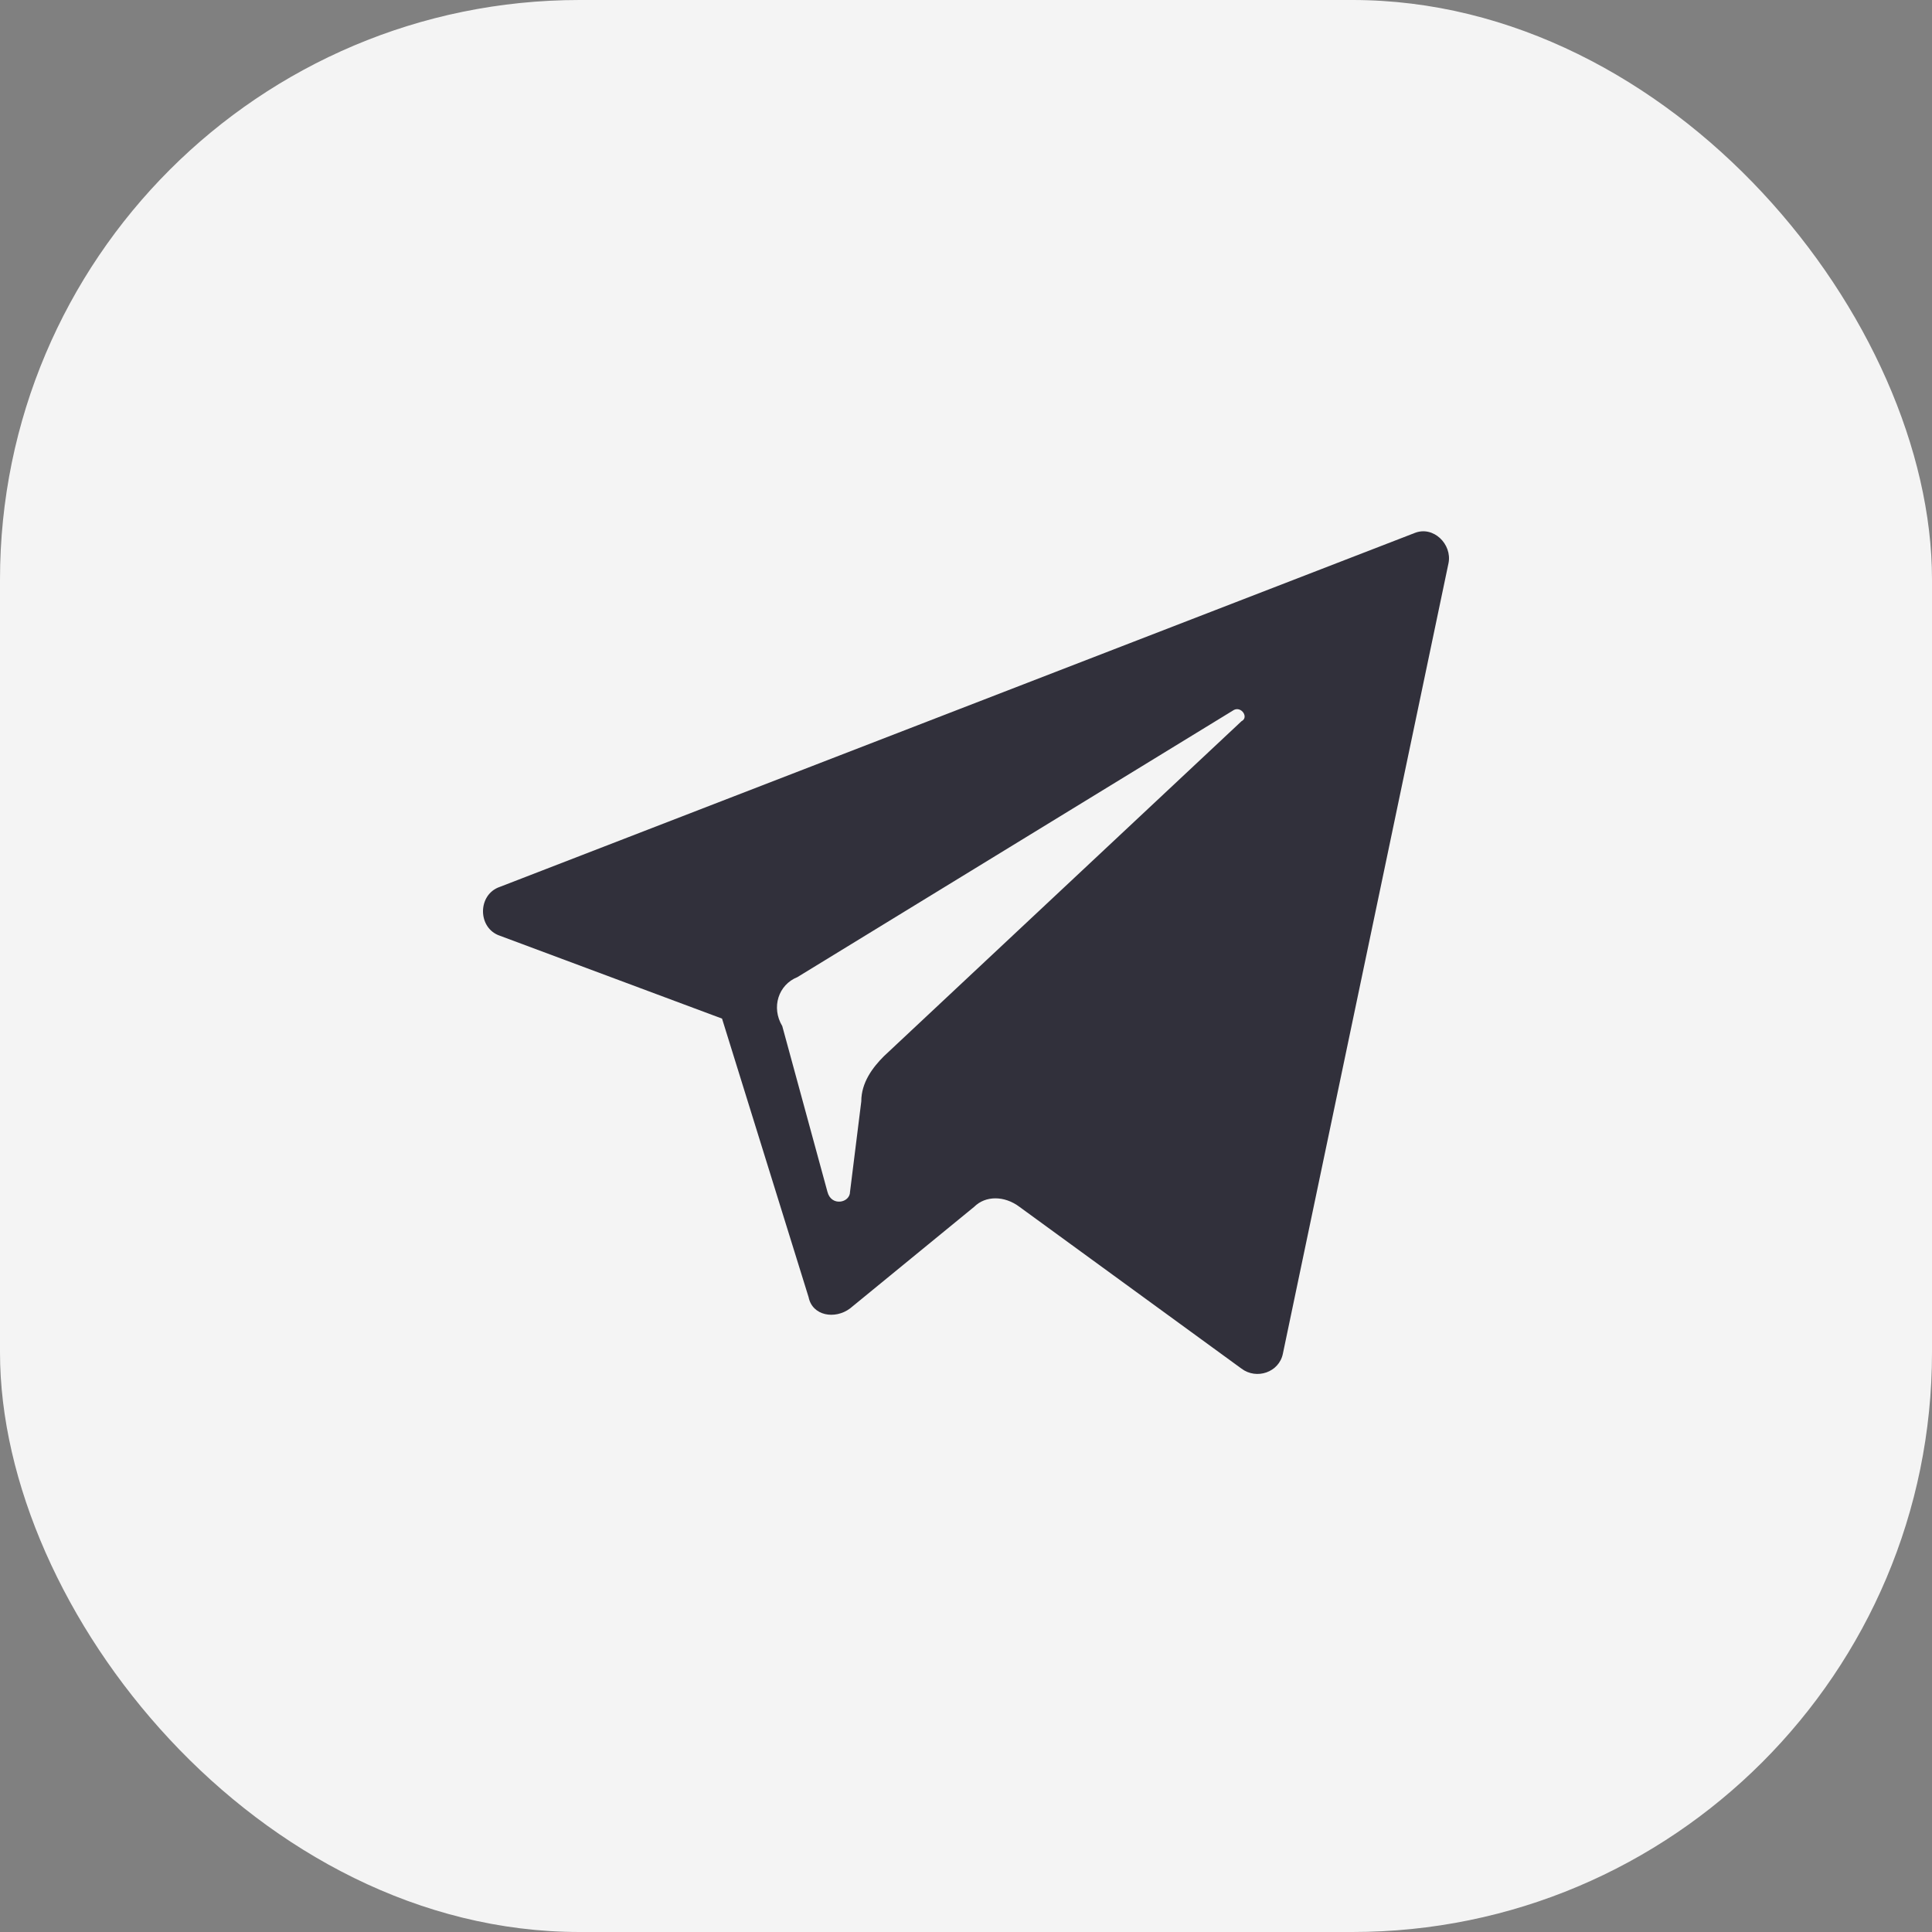 <?xml version="1.0" encoding="UTF-8"?> <svg xmlns="http://www.w3.org/2000/svg" width="40" height="40" viewBox="0 0 40 40" fill="none"><rect x="0" y="0" width="40" height="40" fill="#808080" stroke="none"/> <rect width="40" height="40" rx="12" fill="#F4F4F4"></rect> <path d="M10.351 19.374L14.949 21.089L16.741 26.856C16.819 27.245 17.287 27.323 17.599 27.09L20.17 24.985C20.404 24.752 20.794 24.752 21.105 24.985L25.704 28.336C26.015 28.57 26.483 28.414 26.561 28.025L29.99 11.659C30.068 11.269 29.678 10.879 29.289 11.035L10.351 18.361C9.883 18.517 9.883 19.218 10.351 19.374ZM16.508 20.231L25.548 14.698C25.704 14.62 25.86 14.854 25.704 14.932L18.3 21.868C18.066 22.102 17.832 22.413 17.832 22.803L17.599 24.674C17.599 24.907 17.209 24.985 17.131 24.674L16.196 21.244C15.962 20.855 16.118 20.387 16.508 20.231Z" fill="#31303B"></path> </svg> 